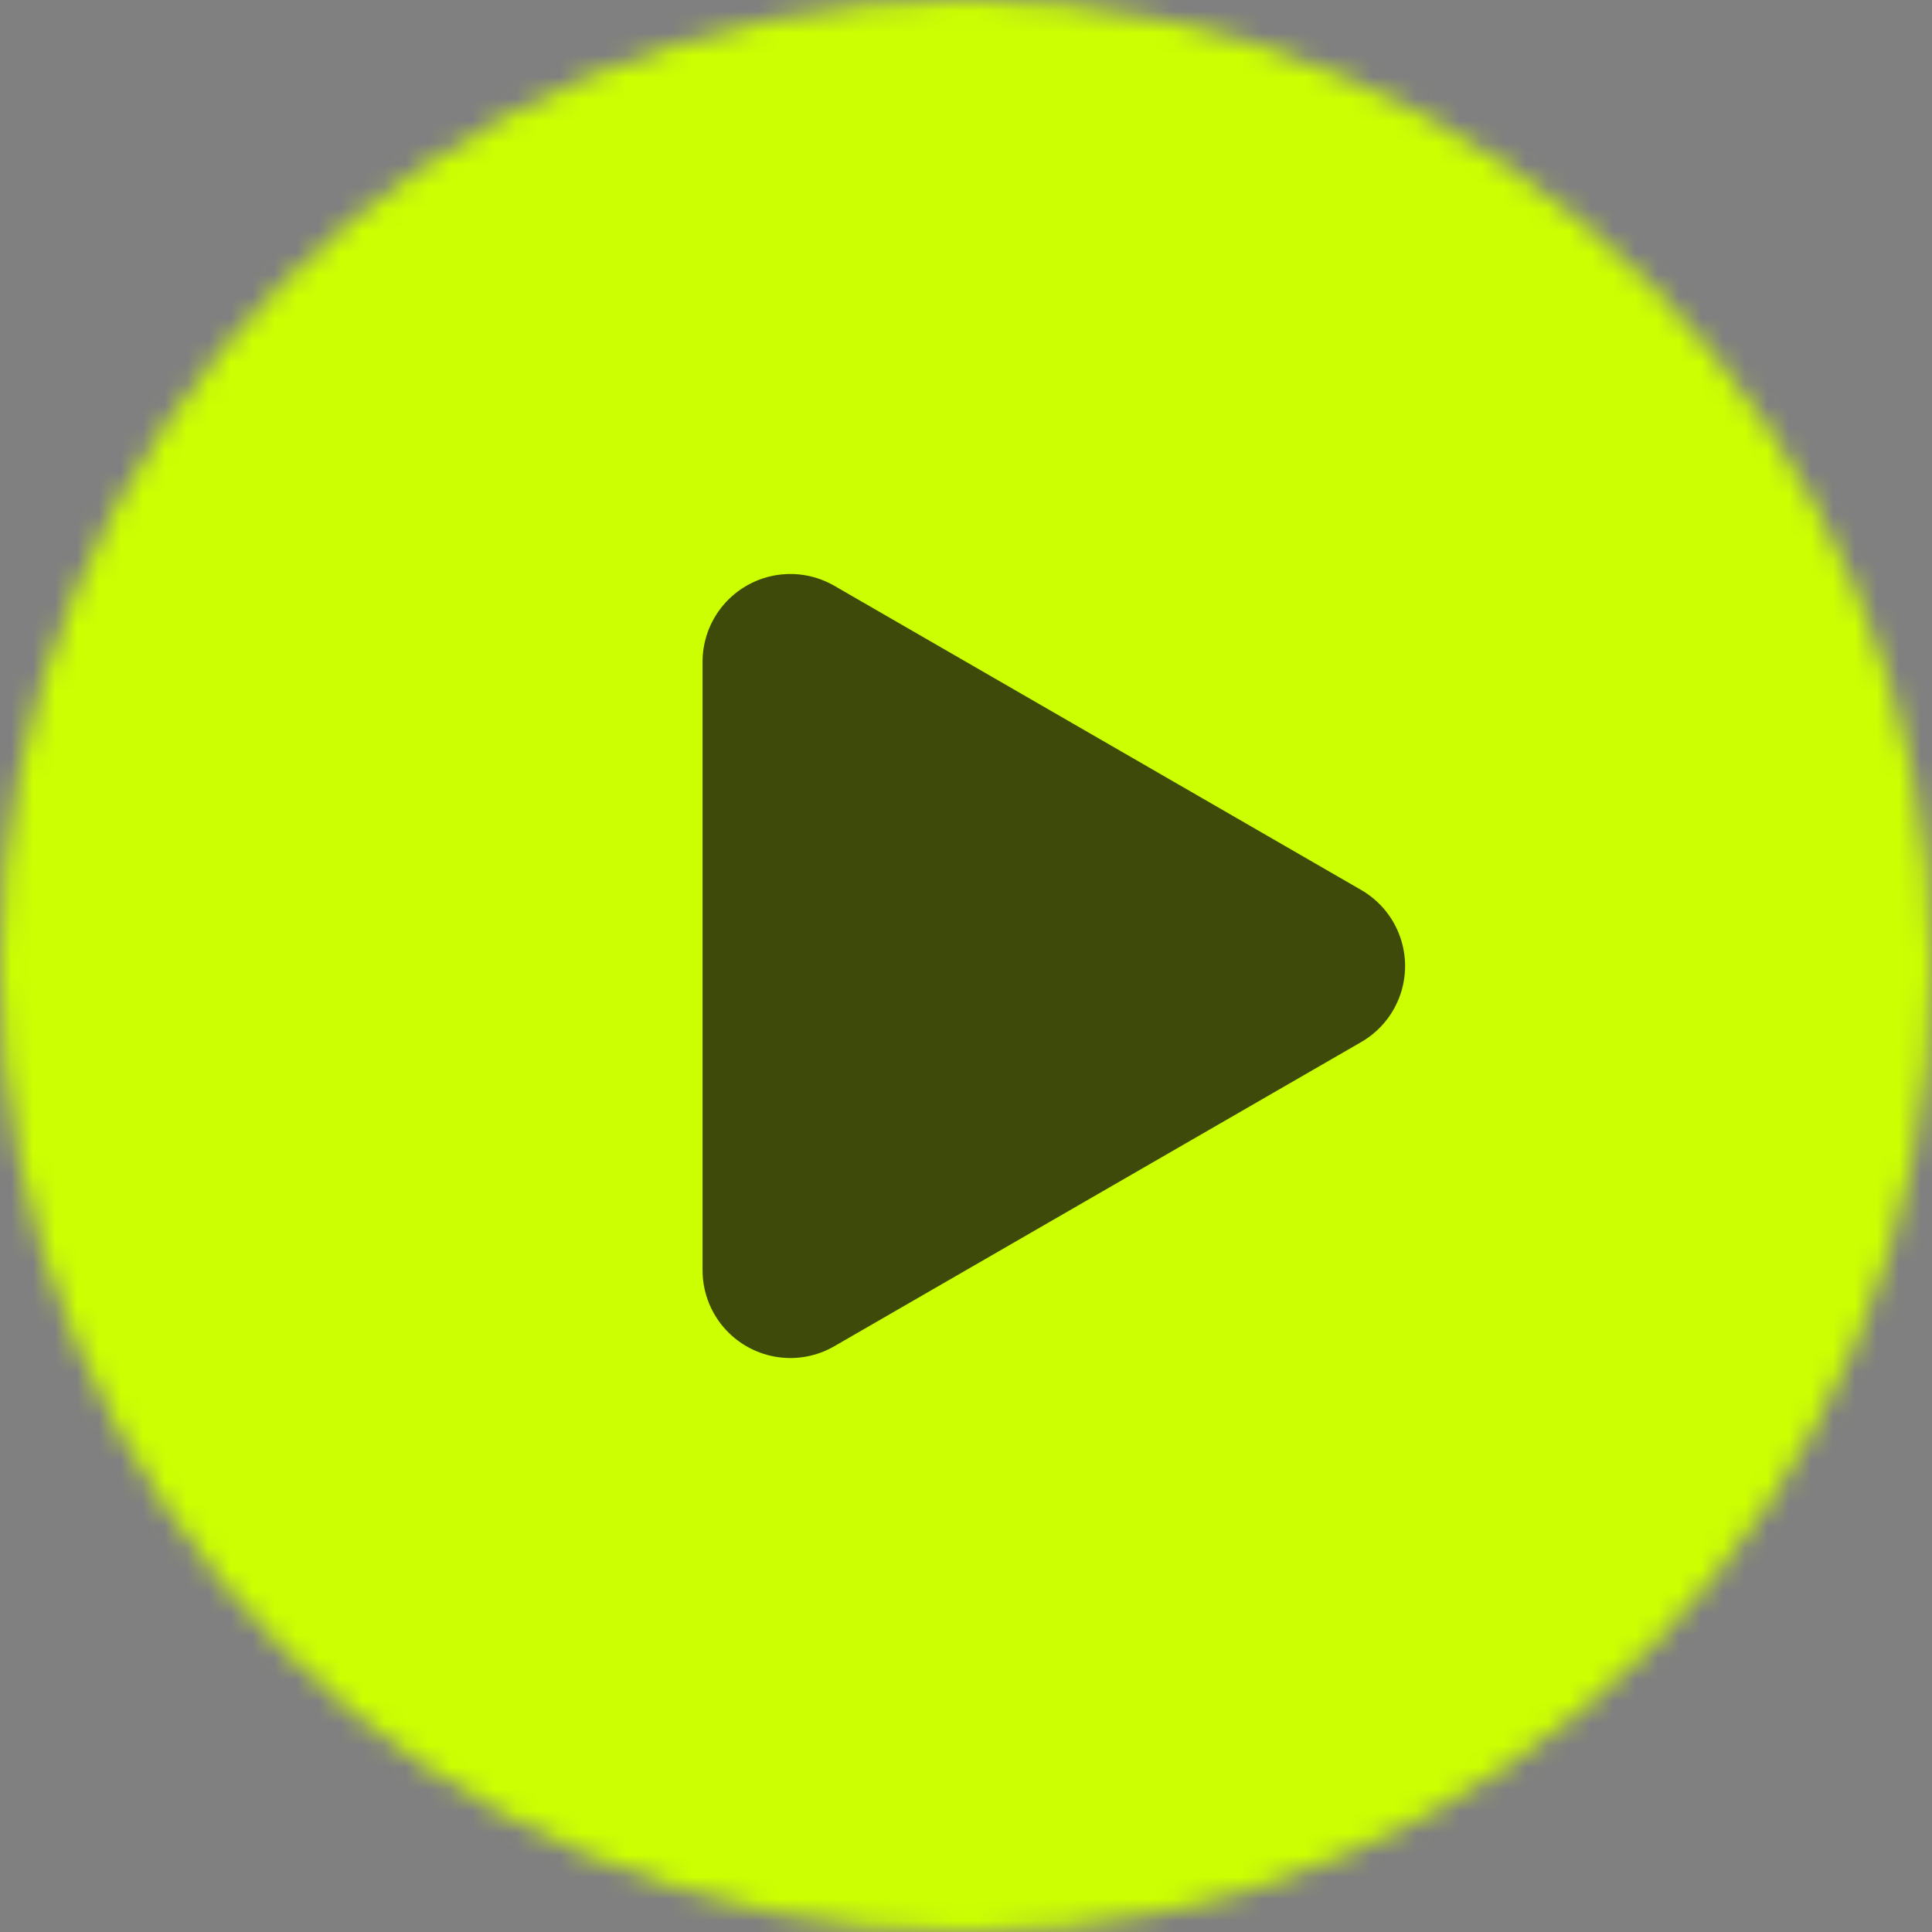 <?xml version="1.0" encoding="UTF-8"?> <svg xmlns="http://www.w3.org/2000/svg" width="88" height="88" viewBox="0 0 88 88" fill="none"><rect x="0" y="0" width="88" height="88" fill="#808080" stroke="none"/><mask id="mask0_2080_839" style="mask-type:luminance" maskUnits="userSpaceOnUse" x="0" y="0" width="88" height="88"><path d="M44 84C66.092 84 84 66.092 84 44C84 21.908 66.092 4 44 4C21.908 4 4 21.908 4 44C4 66.092 21.908 84 44 84Z" fill="white" stroke="white" stroke-width="8" stroke-linejoin="round"></path><path d="M36 44V30.144L48 37.072L60 44L48 50.928L36 57.856V44Z" fill="black" stroke="black" stroke-width="8" stroke-linejoin="round"></path></mask><g mask="url(#mask0_2080_839)"><path d="M0 0H88V88H0V0Z" fill="#CCFF01"></path></g><path d="M36 44.001V30.145L48 37.072L60 44.001L48 50.928L36 57.856V44.001Z" fill="#3D4A09" stroke="#3D4A09" stroke-width="8" stroke-linejoin="round"></path></svg> 